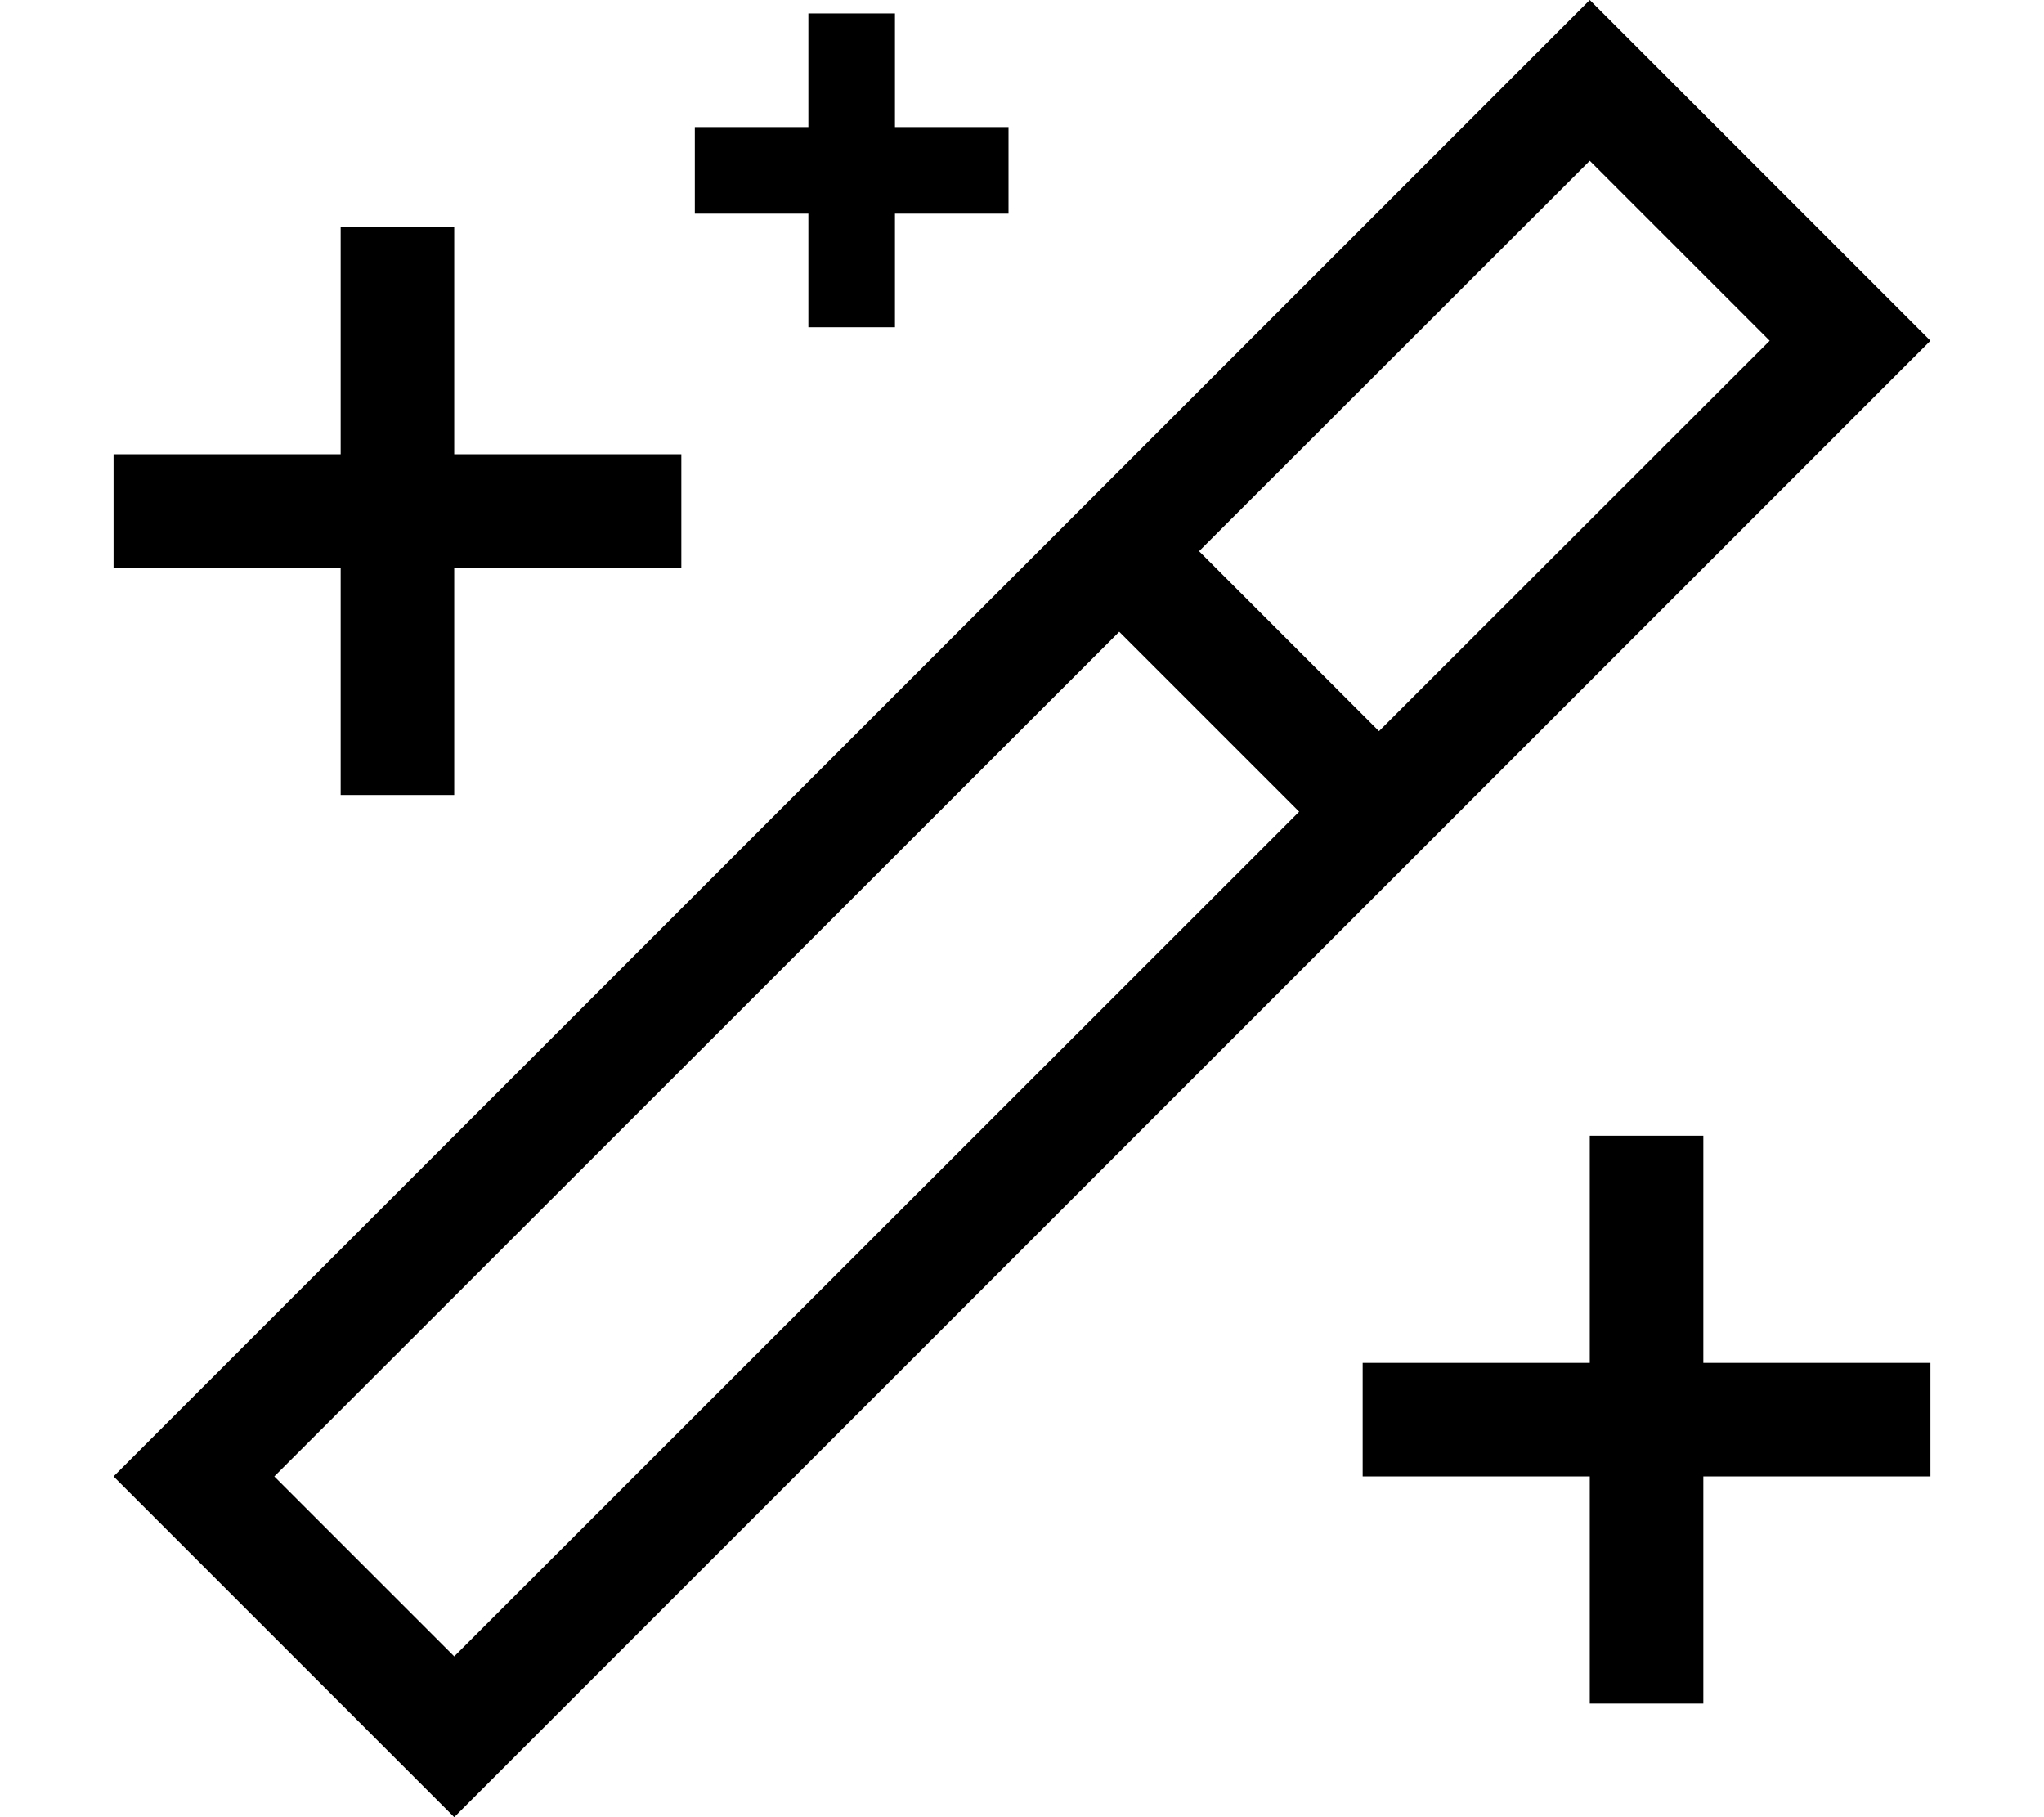 <svg xmlns="http://www.w3.org/2000/svg" viewBox="0 0 576 512"><!--! Font Awesome Pro 6.5.1 by @fontawesome - https://fontawesome.com License - https://fontawesome.com/license (Commercial License) Copyright 2023 Fonticons, Inc. --><path d="M150.6 489.4L128 512l-22.6-22.6L54.6 438.6 32 416l22.6-22.6L425.4 22.6 448 0l22.6 22.6 50.7 50.7L544 96l-22.6 22.6L150.6 489.4zM498.7 96L448 45.3 337.9 155.3l50.7 50.7L498.7 96zM128 466.7L366.1 228.7l-50.7-50.7L77.3 416 128 466.7zM252.2 3.8V16 35.8H272h12.2V60.2H272 252.2V80 92.2H227.8V80 60.2H208 195.8V35.8H208h19.8V16 3.8h24.3zM128 80v48h48 16v32H176 128v48 16H96V208 160H48 32V128H48 96V80 64h32V80zM480 336v48h48 16v32H528 480v48 16H448V464 416H400 384V384h16 48V336 320h32v16z"/></svg>